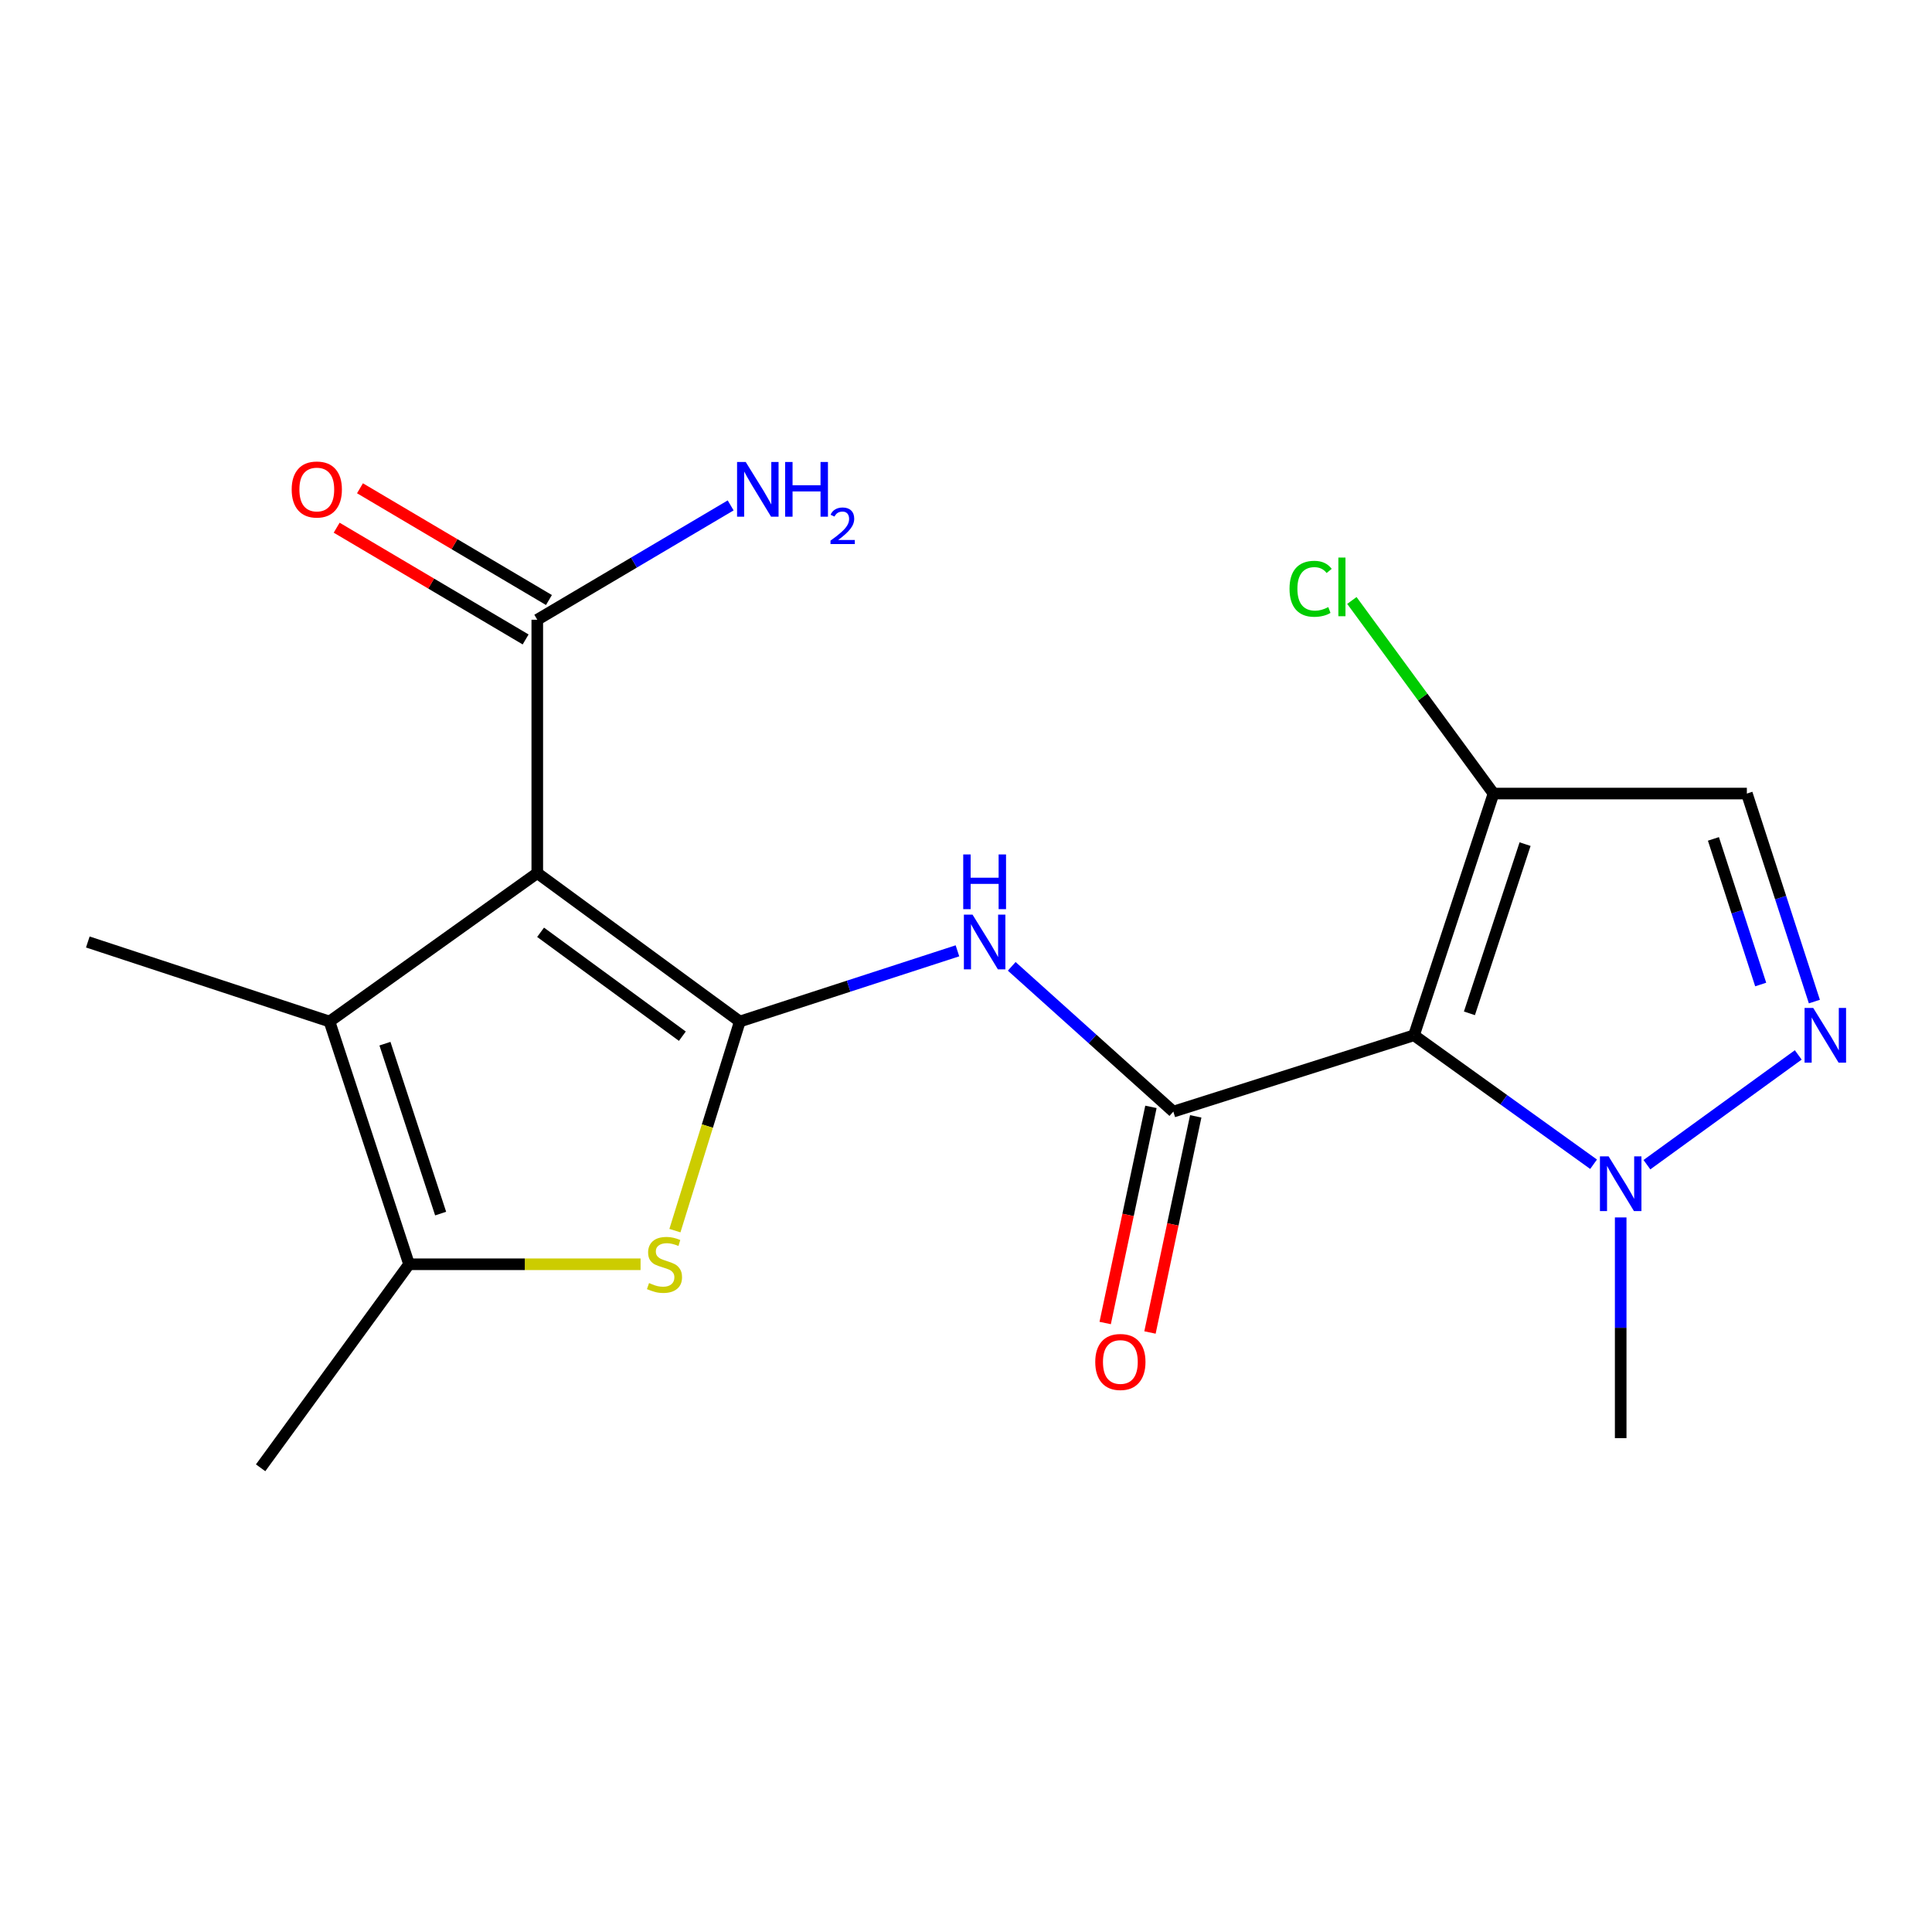 <?xml version='1.0' encoding='iso-8859-1'?>
<svg version='1.1' baseProfile='full'
              xmlns='http://www.w3.org/2000/svg'
                      xmlns:rdkit='http://www.rdkit.org/xml'
                      xmlns:xlink='http://www.w3.org/1999/xlink'
                  xml:space='preserve'
width='1000px' height='1000px' viewBox='0 0 1000 1000'>
<!-- END OF HEADER -->
<rect style='opacity:1.0;fill:#FFFFFF;stroke:none' width='1000' height='1000' x='0' y='0'> </rect>
<path class='bond-0' d='M 382.92,528.737 L 278.096,451.91' style='fill:none;fill-rule:evenodd;stroke:#000000;stroke-width:6px;stroke-linecap:butt;stroke-linejoin:miter;stroke-opacity:1' />
<path class='bond-0' d='M 353.184,536.332 L 279.807,482.553' style='fill:none;fill-rule:evenodd;stroke:#000000;stroke-width:6px;stroke-linecap:butt;stroke-linejoin:miter;stroke-opacity:1' />
<path class='bond-3' d='M 382.92,528.737 L 366.131,582.855' style='fill:none;fill-rule:evenodd;stroke:#000000;stroke-width:6px;stroke-linecap:butt;stroke-linejoin:miter;stroke-opacity:1' />
<path class='bond-3' d='M 366.131,582.855 L 349.341,636.973' style='fill:none;fill-rule:evenodd;stroke:#CCCC00;stroke-width:6px;stroke-linecap:butt;stroke-linejoin:miter;stroke-opacity:1' />
<path class='bond-4' d='M 382.92,528.737 L 439.246,510.44' style='fill:none;fill-rule:evenodd;stroke:#000000;stroke-width:6px;stroke-linecap:butt;stroke-linejoin:miter;stroke-opacity:1' />
<path class='bond-4' d='M 439.246,510.44 L 495.573,492.142' style='fill:none;fill-rule:evenodd;stroke:#0000FF;stroke-width:6px;stroke-linecap:butt;stroke-linejoin:miter;stroke-opacity:1' />
<path class='bond-5' d='M 278.096,451.91 L 170.546,528.737' style='fill:none;fill-rule:evenodd;stroke:#000000;stroke-width:6px;stroke-linecap:butt;stroke-linejoin:miter;stroke-opacity:1' />
<path class='bond-11' d='M 278.096,451.91 L 278.096,320.775' style='fill:none;fill-rule:evenodd;stroke:#000000;stroke-width:6px;stroke-linecap:butt;stroke-linejoin:miter;stroke-opacity:1' />
<path class='bond-1' d='M 731.882,535.862 L 607.318,575.368' style='fill:none;fill-rule:evenodd;stroke:#000000;stroke-width:6px;stroke-linecap:butt;stroke-linejoin:miter;stroke-opacity:1' />
<path class='bond-8' d='M 731.882,535.862 L 778.357,569.237' style='fill:none;fill-rule:evenodd;stroke:#000000;stroke-width:6px;stroke-linecap:butt;stroke-linejoin:miter;stroke-opacity:1' />
<path class='bond-8' d='M 778.357,569.237 L 824.833,602.612' style='fill:none;fill-rule:evenodd;stroke:#0000FF;stroke-width:6px;stroke-linecap:butt;stroke-linejoin:miter;stroke-opacity:1' />
<path class='bond-9' d='M 731.882,535.862 L 773.035,410.744' style='fill:none;fill-rule:evenodd;stroke:#000000;stroke-width:6px;stroke-linecap:butt;stroke-linejoin:miter;stroke-opacity:1' />
<path class='bond-9' d='M 760.572,524.5 L 789.379,436.918' style='fill:none;fill-rule:evenodd;stroke:#000000;stroke-width:6px;stroke-linecap:butt;stroke-linejoin:miter;stroke-opacity:1' />
<path class='bond-2' d='M 607.318,575.368 L 565.492,537.773' style='fill:none;fill-rule:evenodd;stroke:#000000;stroke-width:6px;stroke-linecap:butt;stroke-linejoin:miter;stroke-opacity:1' />
<path class='bond-2' d='M 565.492,537.773 L 523.667,500.177' style='fill:none;fill-rule:evenodd;stroke:#0000FF;stroke-width:6px;stroke-linecap:butt;stroke-linejoin:miter;stroke-opacity:1' />
<path class='bond-12' d='M 595.723,572.914 L 583.88,628.85' style='fill:none;fill-rule:evenodd;stroke:#000000;stroke-width:6px;stroke-linecap:butt;stroke-linejoin:miter;stroke-opacity:1' />
<path class='bond-12' d='M 583.88,628.85 L 572.037,684.787' style='fill:none;fill-rule:evenodd;stroke:#FF0000;stroke-width:6px;stroke-linecap:butt;stroke-linejoin:miter;stroke-opacity:1' />
<path class='bond-12' d='M 618.912,577.823 L 607.07,633.76' style='fill:none;fill-rule:evenodd;stroke:#000000;stroke-width:6px;stroke-linecap:butt;stroke-linejoin:miter;stroke-opacity:1' />
<path class='bond-12' d='M 607.07,633.76 L 595.227,689.697' style='fill:none;fill-rule:evenodd;stroke:#FF0000;stroke-width:6px;stroke-linecap:butt;stroke-linejoin:miter;stroke-opacity:1' />
<path class='bond-6' d='M 331.555,654.382 L 271.64,654.382' style='fill:none;fill-rule:evenodd;stroke:#CCCC00;stroke-width:6px;stroke-linecap:butt;stroke-linejoin:miter;stroke-opacity:1' />
<path class='bond-6' d='M 271.64,654.382 L 211.725,654.382' style='fill:none;fill-rule:evenodd;stroke:#000000;stroke-width:6px;stroke-linecap:butt;stroke-linejoin:miter;stroke-opacity:1' />
<path class='bond-16' d='M 170.546,528.737 L 45.455,487.572' style='fill:none;fill-rule:evenodd;stroke:#000000;stroke-width:6px;stroke-linecap:butt;stroke-linejoin:miter;stroke-opacity:1' />
<path class='bond-19' d='M 170.546,528.737 L 211.725,654.382' style='fill:none;fill-rule:evenodd;stroke:#000000;stroke-width:6px;stroke-linecap:butt;stroke-linejoin:miter;stroke-opacity:1' />
<path class='bond-19' d='M 199.248,540.202 L 228.073,628.153' style='fill:none;fill-rule:evenodd;stroke:#000000;stroke-width:6px;stroke-linecap:butt;stroke-linejoin:miter;stroke-opacity:1' />
<path class='bond-17' d='M 211.725,654.382 L 134.898,759.733' style='fill:none;fill-rule:evenodd;stroke:#000000;stroke-width:6px;stroke-linecap:butt;stroke-linejoin:miter;stroke-opacity:1' />
<path class='bond-7' d='M 930.772,546.025 L 852.444,602.84' style='fill:none;fill-rule:evenodd;stroke:#0000FF;stroke-width:6px;stroke-linecap:butt;stroke-linejoin:miter;stroke-opacity:1' />
<path class='bond-20' d='M 939.119,518.413 L 921.645,464.579' style='fill:none;fill-rule:evenodd;stroke:#0000FF;stroke-width:6px;stroke-linecap:butt;stroke-linejoin:miter;stroke-opacity:1' />
<path class='bond-20' d='M 921.645,464.579 L 904.17,410.744' style='fill:none;fill-rule:evenodd;stroke:#000000;stroke-width:6px;stroke-linecap:butt;stroke-linejoin:miter;stroke-opacity:1' />
<path class='bond-20' d='M 911.331,509.581 L 899.099,471.897' style='fill:none;fill-rule:evenodd;stroke:#0000FF;stroke-width:6px;stroke-linecap:butt;stroke-linejoin:miter;stroke-opacity:1' />
<path class='bond-20' d='M 899.099,471.897 L 886.867,434.213' style='fill:none;fill-rule:evenodd;stroke:#000000;stroke-width:6px;stroke-linecap:butt;stroke-linejoin:miter;stroke-opacity:1' />
<path class='bond-18' d='M 838.866,630.141 L 838.866,687.259' style='fill:none;fill-rule:evenodd;stroke:#0000FF;stroke-width:6px;stroke-linecap:butt;stroke-linejoin:miter;stroke-opacity:1' />
<path class='bond-18' d='M 838.866,687.259 L 838.866,744.378' style='fill:none;fill-rule:evenodd;stroke:#000000;stroke-width:6px;stroke-linecap:butt;stroke-linejoin:miter;stroke-opacity:1' />
<path class='bond-10' d='M 773.035,410.744 L 904.17,410.744' style='fill:none;fill-rule:evenodd;stroke:#000000;stroke-width:6px;stroke-linecap:butt;stroke-linejoin:miter;stroke-opacity:1' />
<path class='bond-14' d='M 773.035,410.744 L 736.383,360.774' style='fill:none;fill-rule:evenodd;stroke:#000000;stroke-width:6px;stroke-linecap:butt;stroke-linejoin:miter;stroke-opacity:1' />
<path class='bond-14' d='M 736.383,360.774 L 699.731,310.804' style='fill:none;fill-rule:evenodd;stroke:#00CC00;stroke-width:6px;stroke-linecap:butt;stroke-linejoin:miter;stroke-opacity:1' />
<path class='bond-13' d='M 284.129,310.573 L 235.225,281.652' style='fill:none;fill-rule:evenodd;stroke:#000000;stroke-width:6px;stroke-linecap:butt;stroke-linejoin:miter;stroke-opacity:1' />
<path class='bond-13' d='M 235.225,281.652 L 186.322,252.731' style='fill:none;fill-rule:evenodd;stroke:#FF0000;stroke-width:6px;stroke-linecap:butt;stroke-linejoin:miter;stroke-opacity:1' />
<path class='bond-13' d='M 272.063,330.976 L 223.159,302.055' style='fill:none;fill-rule:evenodd;stroke:#000000;stroke-width:6px;stroke-linecap:butt;stroke-linejoin:miter;stroke-opacity:1' />
<path class='bond-13' d='M 223.159,302.055 L 174.256,273.134' style='fill:none;fill-rule:evenodd;stroke:#FF0000;stroke-width:6px;stroke-linecap:butt;stroke-linejoin:miter;stroke-opacity:1' />
<path class='bond-15' d='M 278.096,320.775 L 328.142,291.184' style='fill:none;fill-rule:evenodd;stroke:#000000;stroke-width:6px;stroke-linecap:butt;stroke-linejoin:miter;stroke-opacity:1' />
<path class='bond-15' d='M 328.142,291.184 L 378.188,261.594' style='fill:none;fill-rule:evenodd;stroke:#0000FF;stroke-width:6px;stroke-linecap:butt;stroke-linejoin:miter;stroke-opacity:1' />
<path  class='atom-4' d='M 335.94 664.102
Q 336.26 664.222, 337.58 664.782
Q 338.9 665.342, 340.34 665.702
Q 341.82 666.022, 343.26 666.022
Q 345.94 666.022, 347.5 664.742
Q 349.06 663.422, 349.06 661.142
Q 349.06 659.582, 348.26 658.622
Q 347.5 657.662, 346.3 657.142
Q 345.1 656.622, 343.1 656.022
Q 340.58 655.262, 339.06 654.542
Q 337.58 653.822, 336.5 652.302
Q 335.46 650.782, 335.46 648.222
Q 335.46 644.662, 337.86 642.462
Q 340.3 640.262, 345.1 640.262
Q 348.38 640.262, 352.1 641.822
L 351.18 644.902
Q 347.78 643.502, 345.22 643.502
Q 342.46 643.502, 340.94 644.662
Q 339.42 645.782, 339.46 647.742
Q 339.46 649.262, 340.22 650.182
Q 341.02 651.102, 342.14 651.622
Q 343.3 652.142, 345.22 652.742
Q 347.78 653.542, 349.3 654.342
Q 350.82 655.142, 351.9 656.782
Q 353.02 658.382, 353.02 661.142
Q 353.02 665.062, 350.38 667.182
Q 347.78 669.262, 343.42 669.262
Q 340.9 669.262, 338.98 668.702
Q 337.1 668.182, 334.86 667.262
L 335.94 664.102
' fill='#CCCC00'/>
<path  class='atom-5' d='M 503.384 473.412
L 512.664 488.412
Q 513.584 489.892, 515.064 492.572
Q 516.544 495.252, 516.624 495.412
L 516.624 473.412
L 520.384 473.412
L 520.384 501.732
L 516.504 501.732
L 506.544 485.332
Q 505.384 483.412, 504.144 481.212
Q 502.944 479.012, 502.584 478.332
L 502.584 501.732
L 498.904 501.732
L 498.904 473.412
L 503.384 473.412
' fill='#0000FF'/>
<path  class='atom-5' d='M 498.564 442.26
L 502.404 442.26
L 502.404 454.3
L 516.884 454.3
L 516.884 442.26
L 520.724 442.26
L 520.724 470.58
L 516.884 470.58
L 516.884 457.5
L 502.404 457.5
L 502.404 470.58
L 498.564 470.58
L 498.564 442.26
' fill='#0000FF'/>
<path  class='atom-8' d='M 938.523 521.702
L 947.803 536.702
Q 948.723 538.182, 950.203 540.862
Q 951.683 543.542, 951.763 543.702
L 951.763 521.702
L 955.523 521.702
L 955.523 550.022
L 951.643 550.022
L 941.683 533.622
Q 940.523 531.702, 939.283 529.502
Q 938.083 527.302, 937.723 526.622
L 937.723 550.022
L 934.043 550.022
L 934.043 521.702
L 938.523 521.702
' fill='#0000FF'/>
<path  class='atom-9' d='M 832.606 598.529
L 841.886 613.529
Q 842.806 615.009, 844.286 617.689
Q 845.766 620.369, 845.846 620.529
L 845.846 598.529
L 849.606 598.529
L 849.606 626.849
L 845.726 626.849
L 835.766 610.449
Q 834.606 608.529, 833.366 606.329
Q 832.166 604.129, 831.806 603.449
L 831.806 626.849
L 828.126 626.849
L 828.126 598.529
L 832.606 598.529
' fill='#0000FF'/>
<path  class='atom-13' d='M 566.9 704.951
Q 566.9 698.151, 570.26 694.351
Q 573.62 690.551, 579.9 690.551
Q 586.18 690.551, 589.54 694.351
Q 592.9 698.151, 592.9 704.951
Q 592.9 711.831, 589.5 715.751
Q 586.1 719.631, 579.9 719.631
Q 573.66 719.631, 570.26 715.751
Q 566.9 711.871, 566.9 704.951
M 579.9 716.431
Q 584.22 716.431, 586.54 713.551
Q 588.9 710.631, 588.9 704.951
Q 588.9 699.391, 586.54 696.591
Q 584.22 693.751, 579.9 693.751
Q 575.58 693.751, 573.22 696.551
Q 570.9 699.351, 570.9 704.951
Q 570.9 710.671, 573.22 713.551
Q 575.58 716.431, 579.9 716.431
' fill='#FF0000'/>
<path  class='atom-14' d='M 150.974 253.364
Q 150.974 246.564, 154.334 242.764
Q 157.694 238.964, 163.974 238.964
Q 170.254 238.964, 173.614 242.764
Q 176.974 246.564, 176.974 253.364
Q 176.974 260.244, 173.574 264.164
Q 170.174 268.044, 163.974 268.044
Q 157.734 268.044, 154.334 264.164
Q 150.974 260.284, 150.974 253.364
M 163.974 264.844
Q 168.294 264.844, 170.614 261.964
Q 172.974 259.044, 172.974 253.364
Q 172.974 247.804, 170.614 245.004
Q 168.294 242.164, 163.974 242.164
Q 159.654 242.164, 157.294 244.964
Q 154.974 247.764, 154.974 253.364
Q 154.974 259.084, 157.294 261.964
Q 159.654 264.844, 163.974 264.844
' fill='#FF0000'/>
<path  class='atom-15' d='M 667.454 304.754
Q 667.454 297.714, 670.734 294.034
Q 674.054 290.314, 680.334 290.314
Q 686.174 290.314, 689.294 294.434
L 686.654 296.594
Q 684.374 293.594, 680.334 293.594
Q 676.054 293.594, 673.774 296.474
Q 671.534 299.314, 671.534 304.754
Q 671.534 310.354, 673.854 313.234
Q 676.214 316.114, 680.774 316.114
Q 683.894 316.114, 687.534 314.234
L 688.654 317.234
Q 687.174 318.194, 684.934 318.754
Q 682.694 319.314, 680.214 319.314
Q 674.054 319.314, 670.734 315.554
Q 667.454 311.794, 667.454 304.754
' fill='#00CC00'/>
<path  class='atom-15' d='M 692.734 288.594
L 696.414 288.594
L 696.414 318.954
L 692.734 318.954
L 692.734 288.594
' fill='#00CC00'/>
<path  class='atom-16' d='M 385.984 239.124
L 395.264 254.124
Q 396.184 255.604, 397.664 258.284
Q 399.144 260.964, 399.224 261.124
L 399.224 239.124
L 402.984 239.124
L 402.984 267.444
L 399.104 267.444
L 389.144 251.044
Q 387.984 249.124, 386.744 246.924
Q 385.544 244.724, 385.184 244.044
L 385.184 267.444
L 381.504 267.444
L 381.504 239.124
L 385.984 239.124
' fill='#0000FF'/>
<path  class='atom-16' d='M 406.384 239.124
L 410.224 239.124
L 410.224 251.164
L 424.704 251.164
L 424.704 239.124
L 428.544 239.124
L 428.544 267.444
L 424.704 267.444
L 424.704 254.364
L 410.224 254.364
L 410.224 267.444
L 406.384 267.444
L 406.384 239.124
' fill='#0000FF'/>
<path  class='atom-16' d='M 429.916 266.451
Q 430.603 264.682, 432.24 263.705
Q 433.876 262.702, 436.147 262.702
Q 438.972 262.702, 440.556 264.233
Q 442.14 265.764, 442.14 268.483
Q 442.14 271.255, 440.08 273.843
Q 438.048 276.43, 433.824 279.492
L 442.456 279.492
L 442.456 281.604
L 429.864 281.604
L 429.864 279.835
Q 433.348 277.354, 435.408 275.506
Q 437.493 273.658, 438.496 271.995
Q 439.5 270.331, 439.5 268.615
Q 439.5 266.82, 438.602 265.817
Q 437.704 264.814, 436.147 264.814
Q 434.642 264.814, 433.639 265.421
Q 432.636 266.028, 431.923 267.375
L 429.916 266.451
' fill='#0000FF'/>
</svg>
